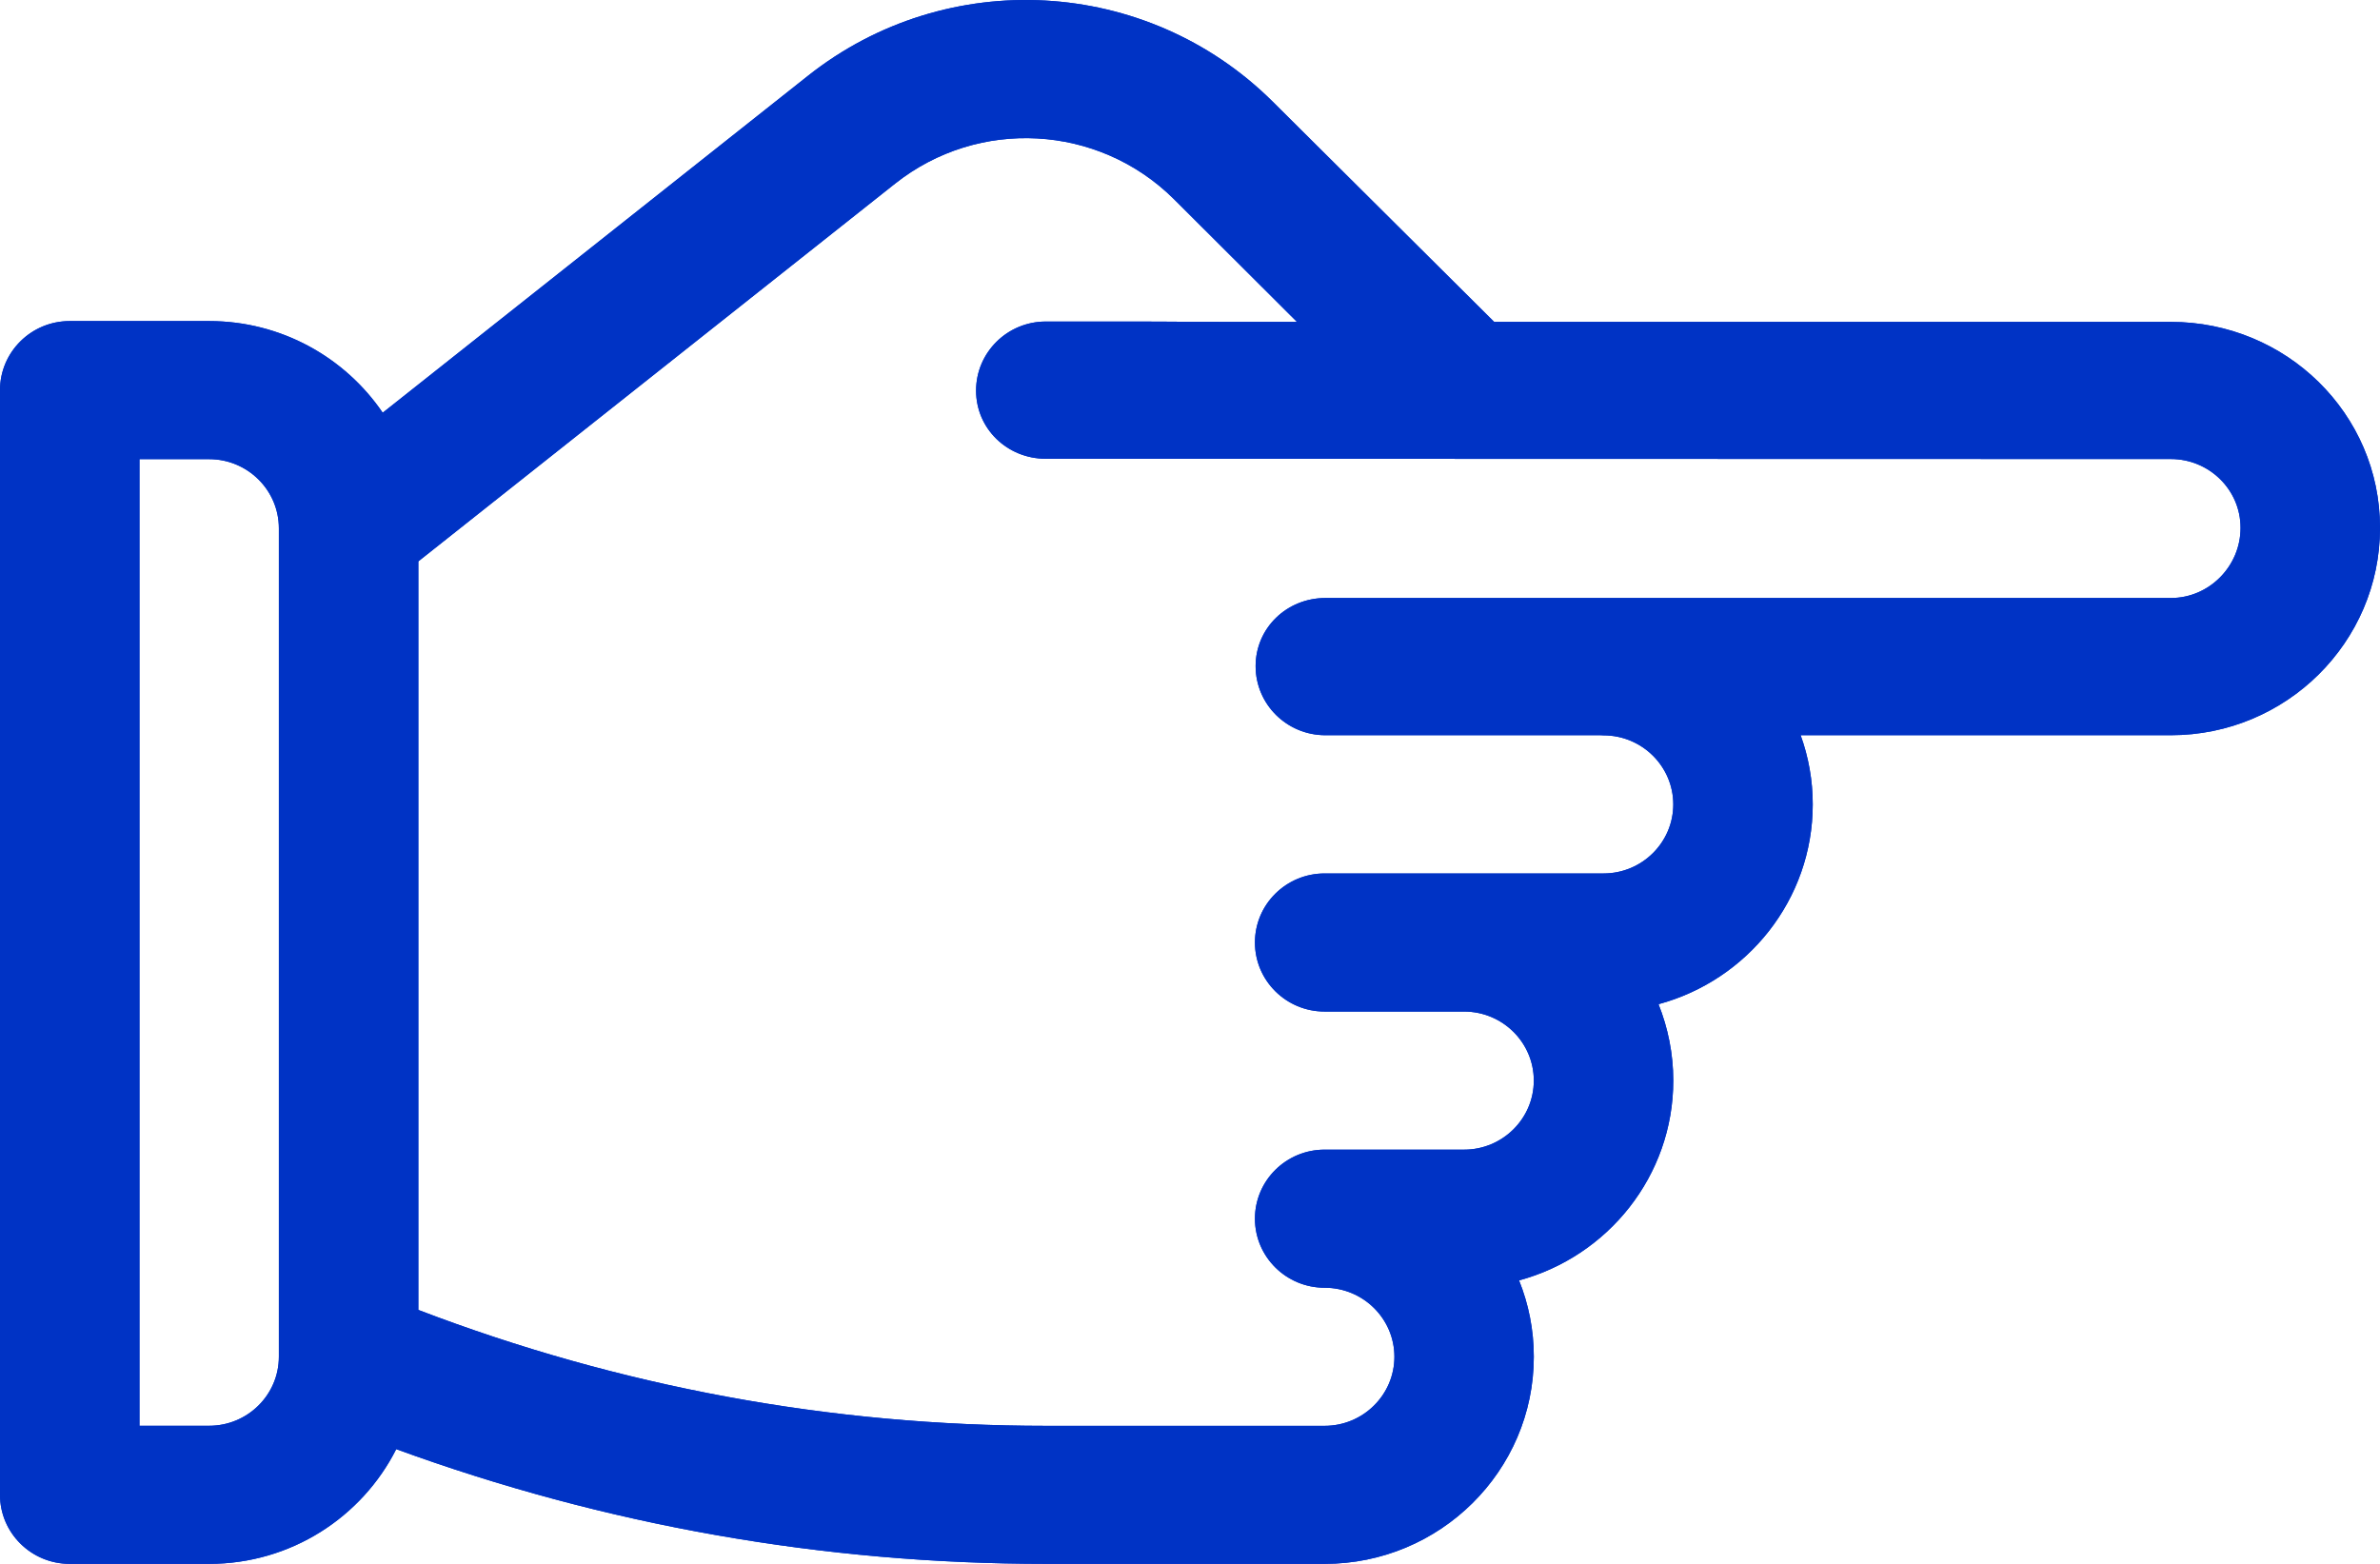 <svg xmlns="http://www.w3.org/2000/svg" width="35" height="23" viewBox="0 0 35 23" fill="none"><path d="M31.924 4.734H21.973L18.71 1.489C16.86 -0.343 13.925 -0.504 11.883 1.114L5.628 6.07C5.075 5.258 4.137 4.722 3.076 4.722H1.025C0.459 4.722 0 5.177 0 5.738V21.985C0 22.545 0.459 23 1.025 23H3.076C4.279 23 5.322 22.312 5.827 21.313C8.895 22.433 12.107 23 15.387 23C15.82 23 19.047 23 19.48 23C21.177 23 22.556 21.633 22.556 19.954C22.556 19.557 22.479 19.179 22.339 18.831C23.644 18.479 24.607 17.295 24.607 15.892C24.607 15.496 24.529 15.117 24.39 14.769C25.695 14.417 26.658 13.233 26.658 11.83C26.658 11.474 26.595 11.131 26.48 10.813H31.924C33.62 10.813 35 9.446 35 7.766V7.76C35 6.084 33.62 4.734 31.924 4.734ZM4.101 19.954C4.101 20.514 3.641 20.969 3.076 20.969H2.051V6.753H3.076C3.641 6.753 4.101 7.209 4.101 7.769L4.101 19.954ZM32.949 7.766C32.949 8.326 32.489 8.795 31.924 8.795H19.491C18.924 8.795 18.465 9.236 18.465 9.797C18.465 10.358 18.924 10.813 19.491 10.813H23.537C23.552 10.813 23.567 10.815 23.582 10.815C24.147 10.815 24.607 11.271 24.607 11.83C24.607 12.39 24.147 12.846 23.582 12.846H19.48C18.914 12.846 18.455 13.3 18.455 13.861C18.455 14.422 18.914 14.877 19.48 14.877H21.531C22.096 14.877 22.556 15.332 22.556 15.892C22.556 16.452 22.096 16.908 21.531 16.908H19.48C18.914 16.908 18.455 17.362 18.455 17.923C18.455 18.484 18.914 18.939 19.48 18.939C20.046 18.939 20.506 19.394 20.506 19.954C20.506 20.514 20.046 20.97 19.48 20.97C19.046 20.97 15.82 20.97 15.387 20.97C12.213 20.97 9.108 20.396 6.152 19.265V8.256L13.164 2.7C14.389 1.729 16.15 1.826 17.26 2.925L19.073 4.734C15.61 4.734 19.046 4.729 15.379 4.729C14.813 4.729 14.354 5.184 14.354 5.745C14.354 6.305 14.813 6.747 15.379 6.747C15.604 6.747 31.699 6.751 31.924 6.751C32.489 6.751 32.949 7.204 32.949 7.76L32.949 7.766Z" fill="#0033C5"></path><path d="M31.924 4.734H21.973L18.71 1.489C16.86 -0.343 13.925 -0.504 11.883 1.114L5.628 6.07C5.075 5.258 4.137 4.722 3.076 4.722H1.025C0.459 4.722 0 5.177 0 5.738V21.985C0 22.545 0.459 23 1.025 23H3.076C4.279 23 5.322 22.312 5.827 21.313C8.895 22.433 12.107 23 15.387 23C15.82 23 19.047 23 19.48 23C21.177 23 22.556 21.633 22.556 19.954C22.556 19.557 22.479 19.179 22.339 18.831C23.644 18.479 24.607 17.295 24.607 15.892C24.607 15.496 24.529 15.117 24.39 14.769C25.695 14.417 26.658 13.233 26.658 11.83C26.658 11.474 26.595 11.131 26.48 10.813H31.924C33.62 10.813 35 9.446 35 7.766V7.76C35 6.084 33.62 4.734 31.924 4.734ZM4.101 19.954C4.101 20.514 3.641 20.969 3.076 20.969H2.051V6.753H3.076C3.641 6.753 4.101 7.209 4.101 7.769L4.101 19.954ZM32.949 7.766C32.949 8.326 32.489 8.795 31.924 8.795H19.491C18.924 8.795 18.465 9.236 18.465 9.797C18.465 10.358 18.924 10.813 19.491 10.813H23.537C23.552 10.813 23.567 10.815 23.582 10.815C24.147 10.815 24.607 11.271 24.607 11.83C24.607 12.39 24.147 12.846 23.582 12.846H19.48C18.914 12.846 18.455 13.3 18.455 13.861C18.455 14.422 18.914 14.877 19.48 14.877H21.531C22.096 14.877 22.556 15.332 22.556 15.892C22.556 16.452 22.096 16.908 21.531 16.908H19.48C18.914 16.908 18.455 17.362 18.455 17.923C18.455 18.484 18.914 18.939 19.48 18.939C20.046 18.939 20.506 19.394 20.506 19.954C20.506 20.514 20.046 20.97 19.48 20.97C19.046 20.97 15.82 20.97 15.387 20.97C12.213 20.97 9.108 20.396 6.152 19.265V8.256L13.164 2.7C14.389 1.729 16.15 1.826 17.26 2.925L19.073 4.734C15.61 4.734 19.046 4.729 15.379 4.729C14.813 4.729 14.354 5.184 14.354 5.745C14.354 6.305 14.813 6.747 15.379 6.747C15.604 6.747 31.699 6.751 31.924 6.751C32.489 6.751 32.949 7.204 32.949 7.76L32.949 7.766Z" fill="#0033C5"></path></svg>
